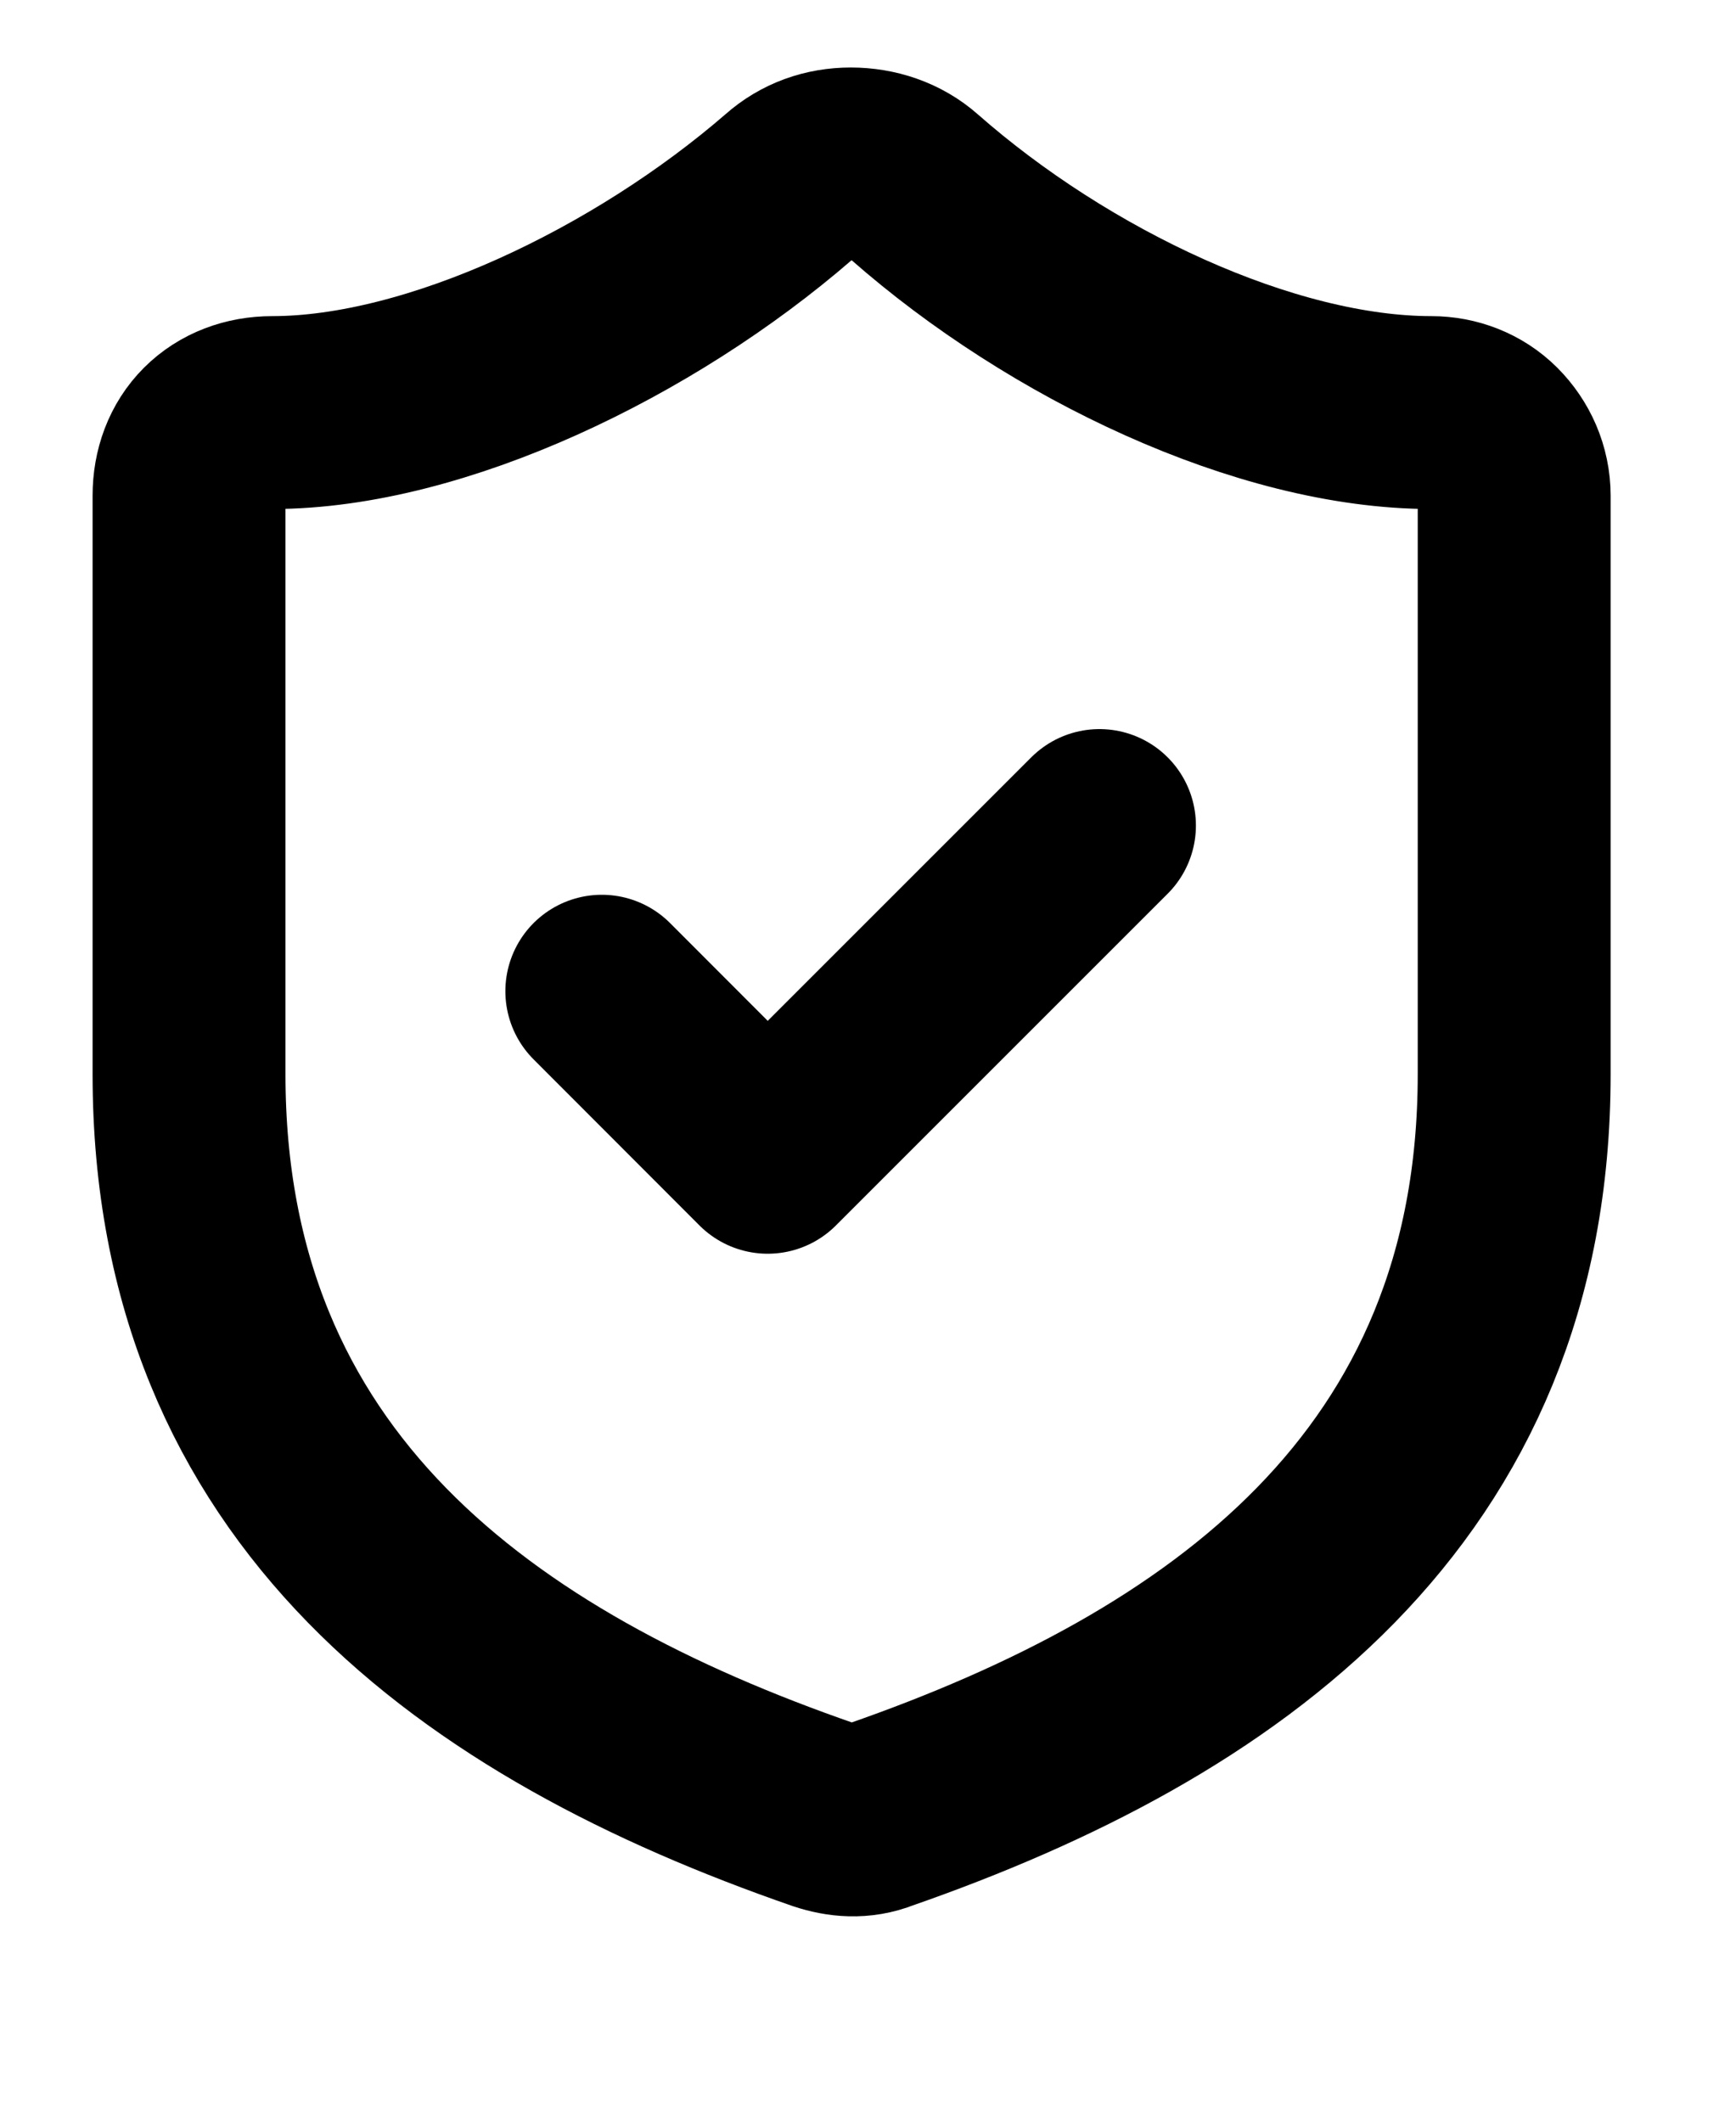 <svg width="9" height="11" viewBox="0 0 9 11" fill="none" xmlns="http://www.w3.org/2000/svg">
<path d="M3.12 5.139L3.98 6L5.7 4.28M7.85 5.57C7.85 7.72 6.341 8.789 4.561 9.409C4.461 9.449 4.361 9.439 4.271 9.409C2.481 8.789 0.98 7.72 0.98 5.57V2.57C0.98 2.45 1.02 2.34 1.1 2.26C1.18 2.18 1.291 2.139 1.411 2.139C2.261 2.139 3.34 1.619 4.09 0.969C4.18 0.889 4.291 0.85 4.411 0.85C4.531 0.85 4.65 0.889 4.74 0.969C5.49 1.629 6.561 2.139 7.421 2.139C7.531 2.139 7.64 2.18 7.72 2.26C7.8 2.34 7.85 2.45 7.85 2.57V5.57Z" stroke="black" stroke-opacity="1" stroke-width="1" stroke-linecap="round" stroke-linejoin="round"/>
</svg>
